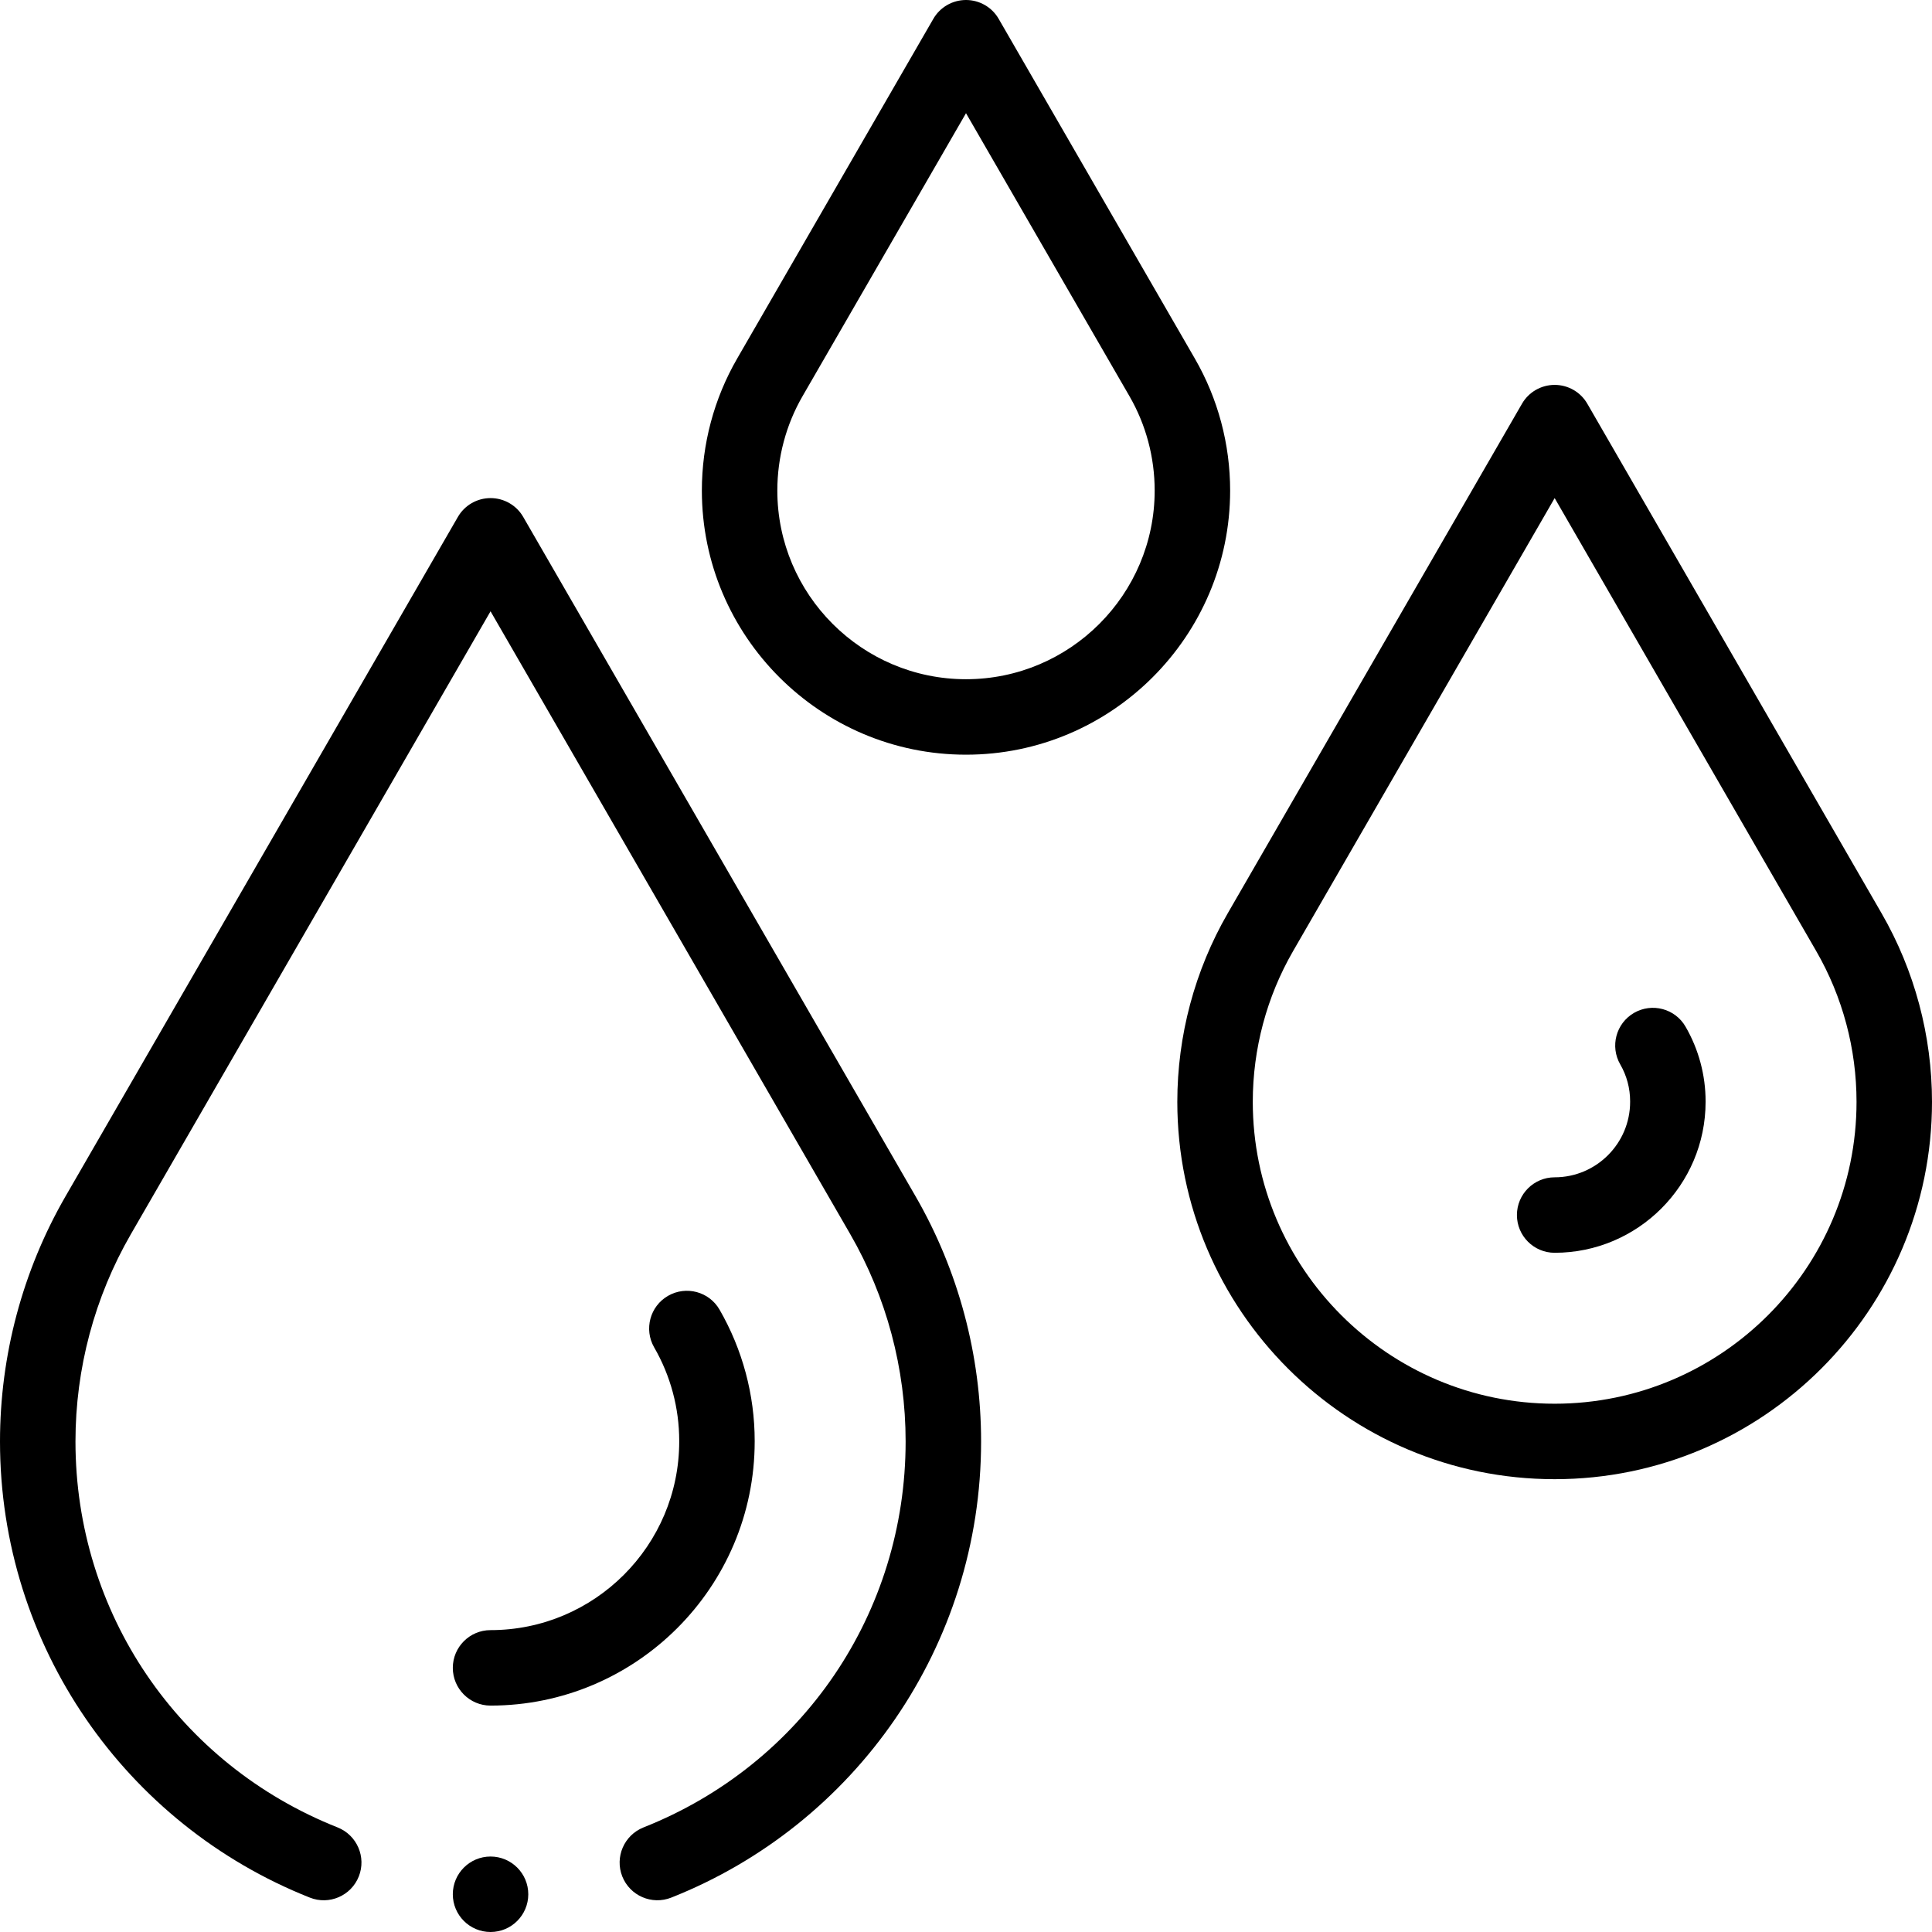 <svg width="32" height="32" viewBox="0 0 32 32" fill="none" xmlns="http://www.w3.org/2000/svg">
<g clip-path="url(#clip0_7611_11475)">
<path d="M20.375 8.125C20.375 7.356 20.173 6.601 19.791 5.94L16.541 0.312C16.43 0.119 16.223 0 16 0C15.777 0 15.57 0.119 15.459 0.312L12.209 5.94C11.827 6.601 11.625 7.356 11.625 8.125C11.625 10.537 13.588 12.5 16 12.5C18.412 12.5 20.375 10.537 20.375 8.125ZM12.875 8.125C12.875 7.576 13.019 7.036 13.291 6.565L16 1.875L18.709 6.565C18.981 7.036 19.125 7.576 19.125 8.125C19.125 9.848 17.723 11.25 16 11.25C14.277 11.25 12.875 9.848 12.875 8.125Z" fill="black"/>
<path d="M31.166 15.129L26.291 6.687C26.18 6.494 25.973 6.375 25.75 6.375C25.527 6.375 25.32 6.494 25.209 6.687L20.334 15.129C19.789 16.073 19.5 17.153 19.5 18.25C19.5 21.696 22.304 24.5 25.75 24.5C29.196 24.5 32 21.696 32 18.25C32 17.153 31.711 16.073 31.166 15.129ZM25.75 23.25C22.993 23.25 20.75 21.007 20.75 18.25C20.75 17.372 20.981 16.509 21.417 15.754L25.75 8.25L30.083 15.754C30.519 16.509 30.75 17.372 30.75 18.25C30.75 21.007 28.507 23.25 25.75 23.25Z" fill="black"/>
<path d="M27.064 16.777C26.766 16.95 26.664 17.332 26.837 17.631C26.944 17.816 27 18.026 27 18.241V18.25C27 18.939 26.439 19.5 25.75 19.5C25.405 19.5 25.125 19.78 25.125 20.125C25.125 20.47 25.405 20.75 25.75 20.75C27.128 20.75 28.25 19.628 28.25 18.25V18.241C28.25 17.807 28.135 17.38 27.918 17.005C27.746 16.706 27.363 16.604 27.064 16.777Z" fill="black"/>
<path d="M12.5 23.875V23.865C12.5 23.104 12.299 22.353 11.918 21.692C11.746 21.393 11.364 21.291 11.065 21.463C10.766 21.635 10.663 22.017 10.835 22.317C11.107 22.787 11.25 23.323 11.25 23.865V23.875C11.25 25.598 9.848 27 8.125 27C7.78 27 7.5 27.28 7.5 27.625C7.5 27.97 7.78 28.25 8.125 28.25C10.537 28.25 12.5 26.288 12.5 23.875Z" fill="black"/>
<path d="M8.125 32C8.47 32 8.75 31.72 8.75 31.375C8.75 31.03 8.47 30.75 8.125 30.75C7.78 30.75 7.5 31.03 7.5 31.375C7.5 31.72 7.78 32 8.125 32Z" fill="black"/>
<path d="M8.125 8.25C7.902 8.25 7.695 8.369 7.584 8.562L1.084 19.817C0.375 21.046 0 22.449 0 23.875C0 27.26 2.081 30.221 5.131 31.43C5.452 31.558 5.815 31.401 5.943 31.08C6.07 30.759 5.913 30.396 5.592 30.268C2.954 29.222 1.25 26.713 1.25 23.875C1.25 22.668 1.567 21.481 2.167 20.443L8.125 10.125L14.083 20.442C14.683 21.481 15 22.668 15 23.875C15 26.713 13.296 29.223 10.658 30.268C10.337 30.396 10.18 30.759 10.307 31.08C10.434 31.399 10.796 31.558 11.119 31.43C14.167 30.222 16.25 27.262 16.25 23.875C16.25 22.449 15.875 21.046 15.166 19.817L8.666 8.562C8.555 8.369 8.348 8.25 8.125 8.25Z" fill="black"/>
</g>
<defs>
<clipPath id="clip0_7611_11475">
<rect width="32" height="32" fill="white"/>
</clipPath>
</defs>
</svg>
